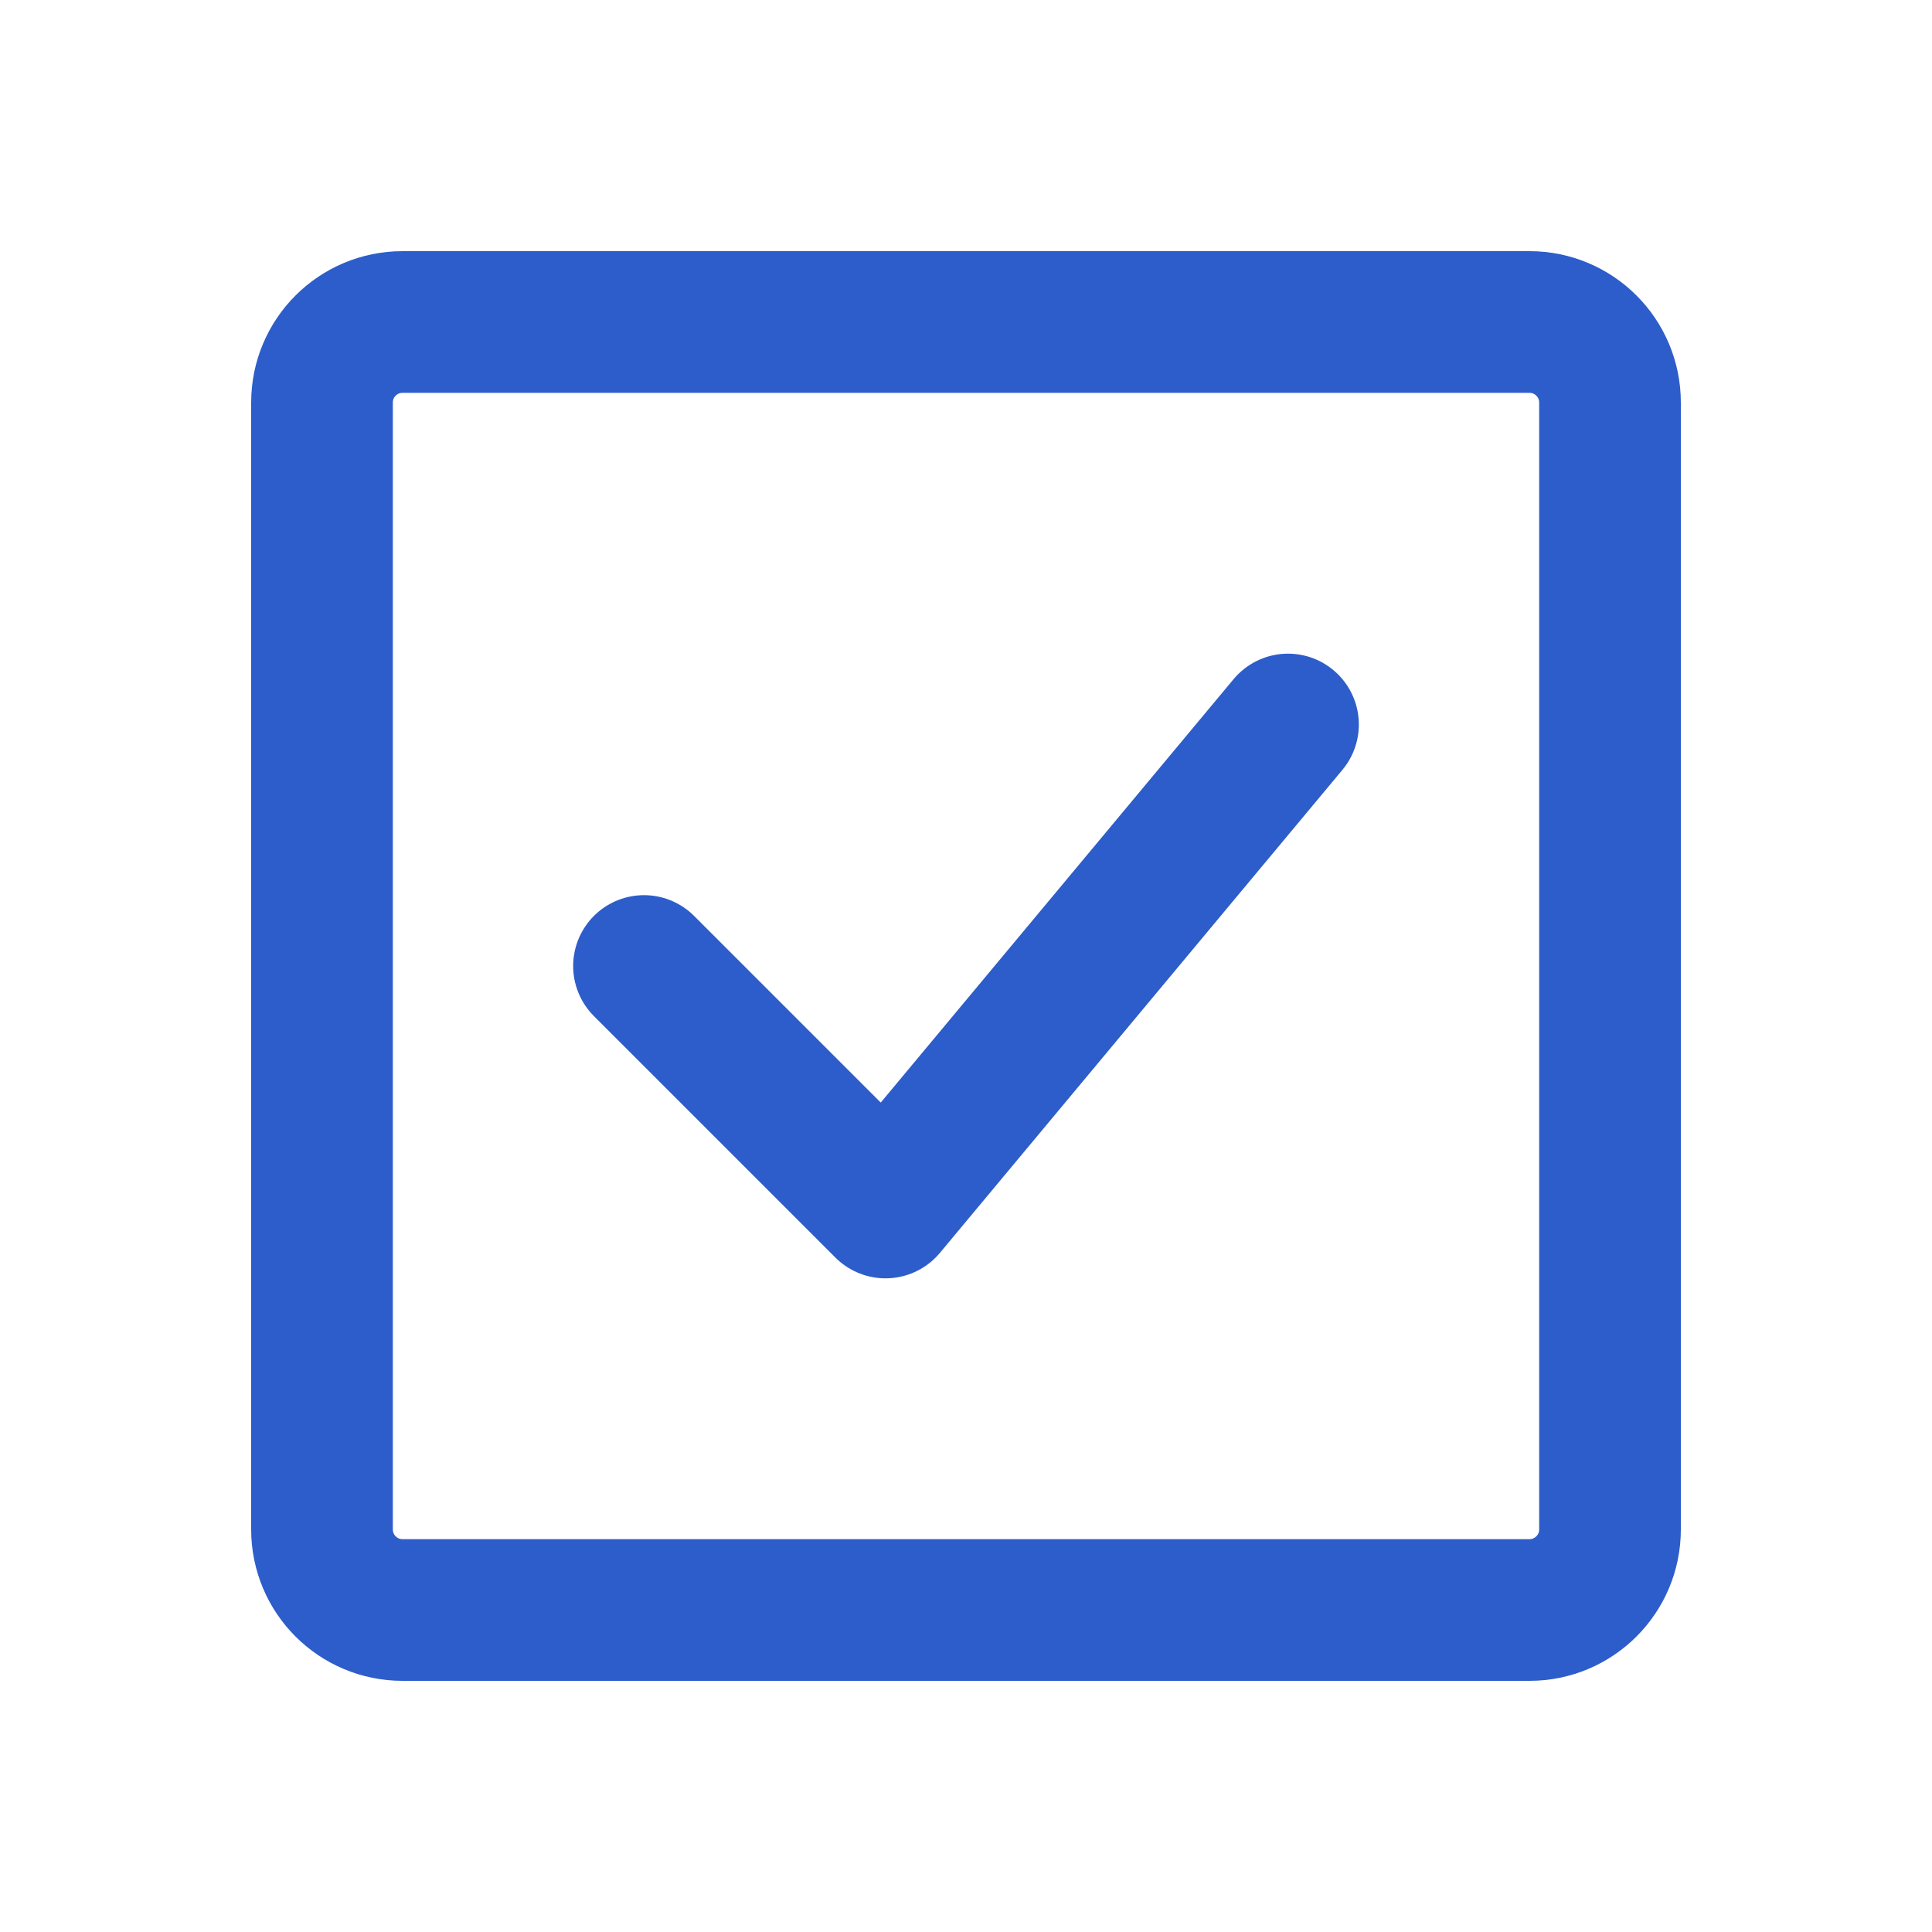<svg width="30" height="30" viewBox="0 0 30 30" fill="none" xmlns="http://www.w3.org/2000/svg">
<path d="M10 15L13.75 18.75L20 11.25" stroke="#2D5DCA" stroke-width="2.2" stroke-linecap="round" stroke-linejoin="round"/>
<path d="M23.75 5H6.25C5.56 5 5 5.56 5 6.25V23.75C5 24.44 5.56 25 6.25 25H23.75C24.44 25 25 24.44 25 23.75V6.25C25 5.56 24.44 5 23.75 5Z" stroke="#2D5DCA" stroke-width="2.2" stroke-linecap="round" stroke-linejoin="round"/>
</svg>
